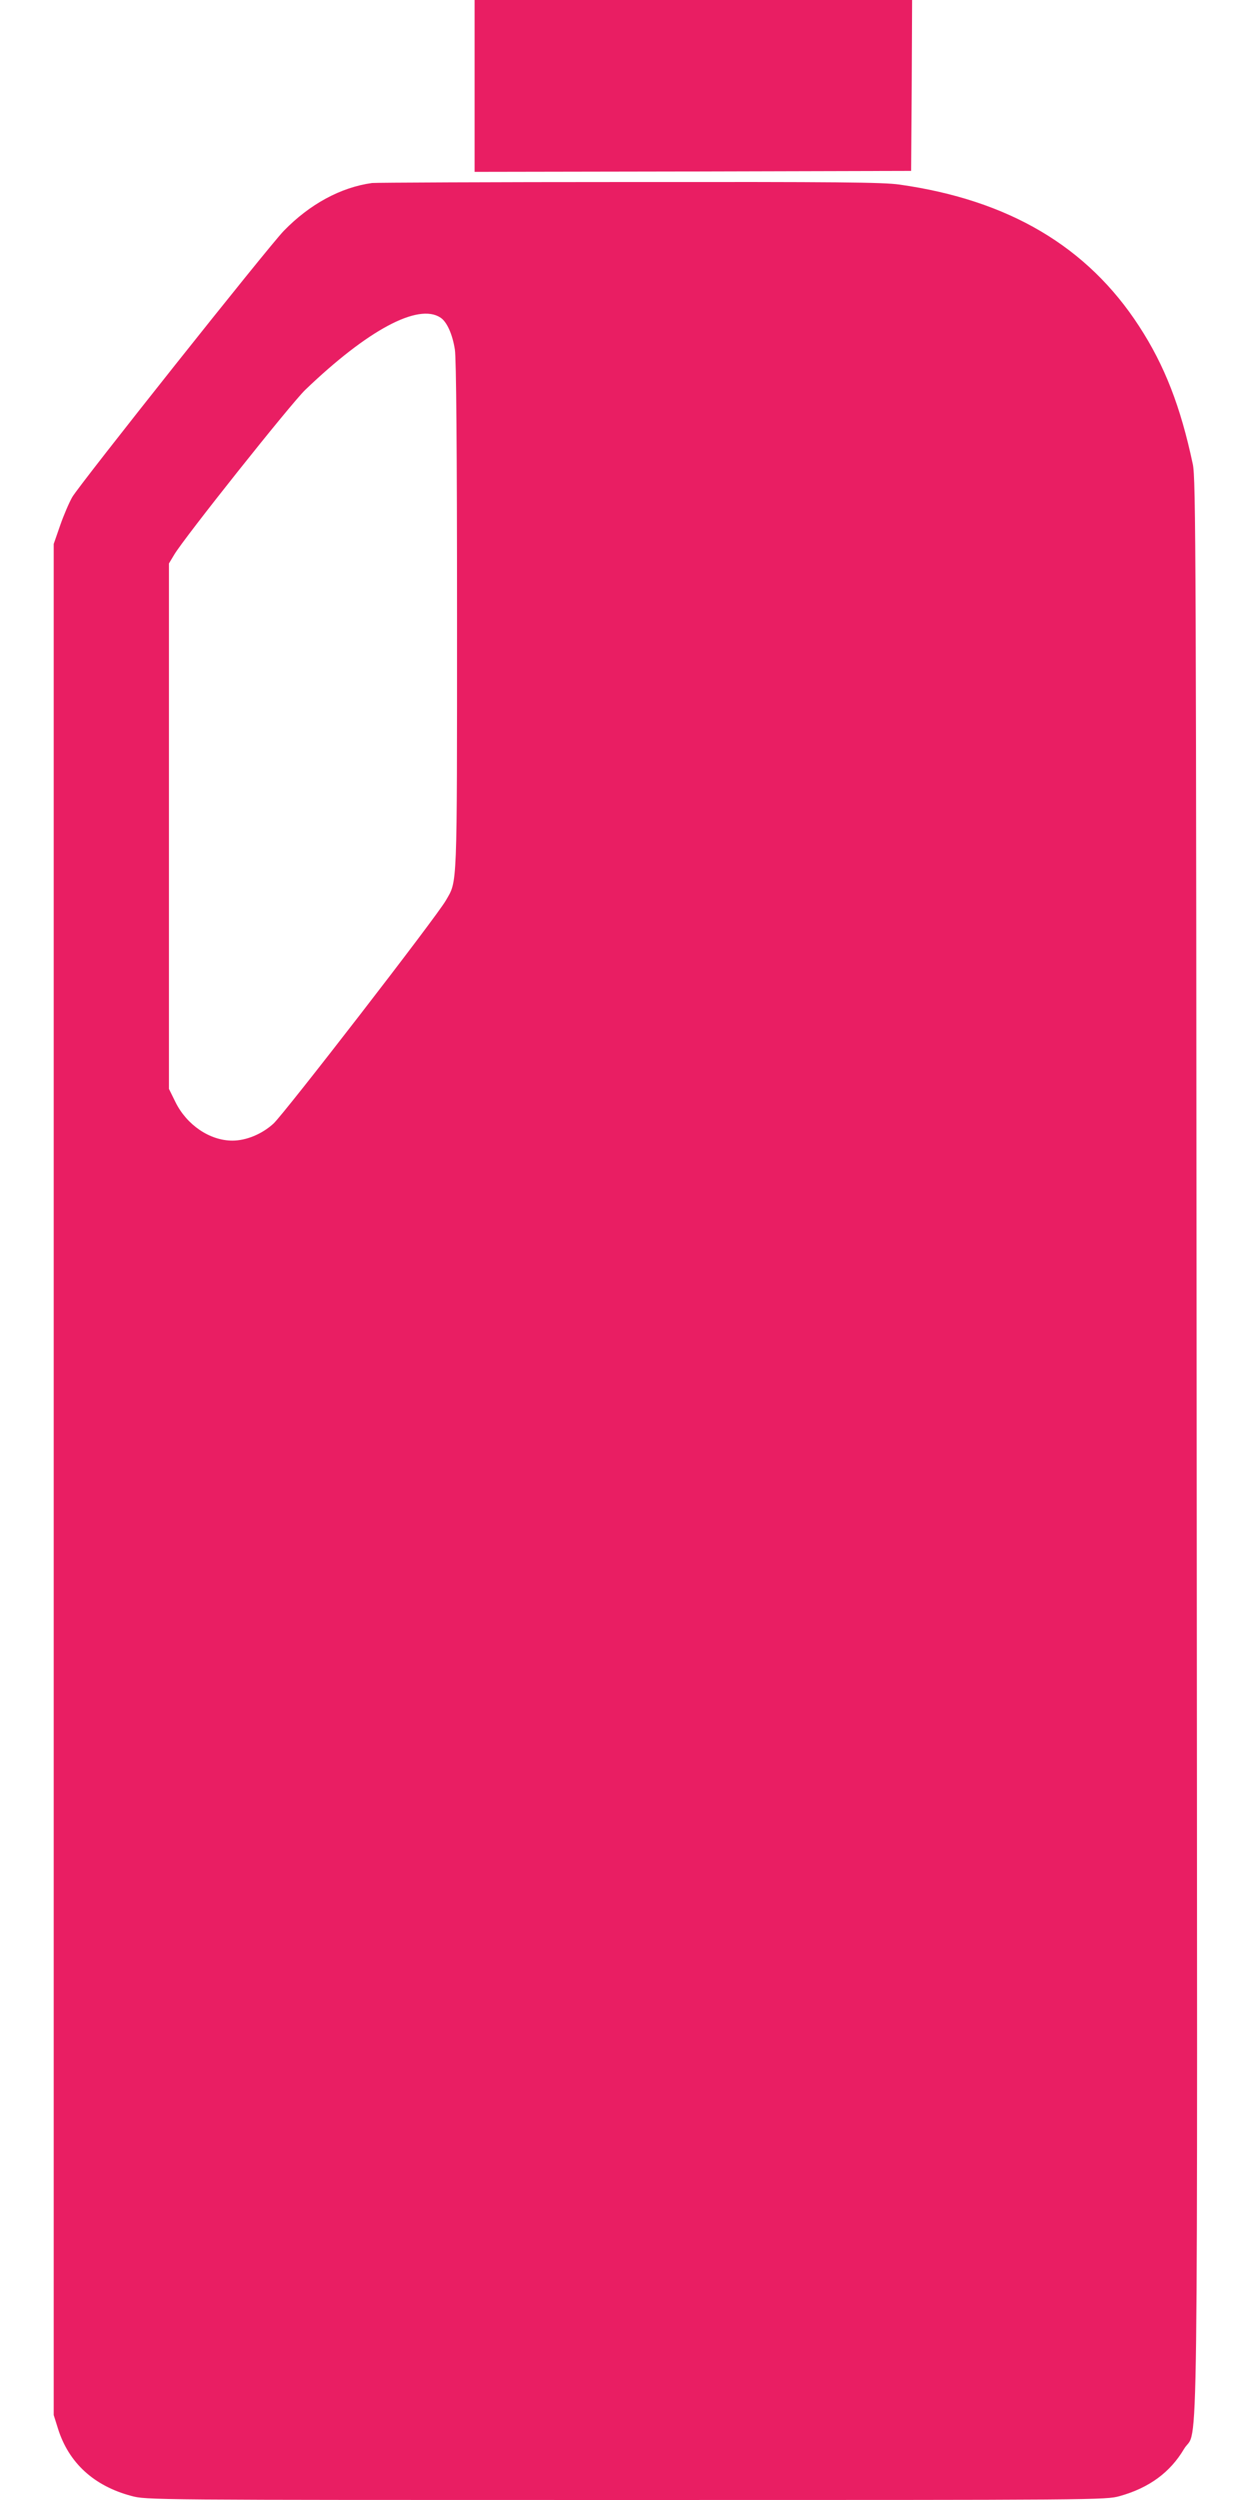 <?xml version="1.0" standalone="no"?>
<!DOCTYPE svg PUBLIC "-//W3C//DTD SVG 20010904//EN"
 "http://www.w3.org/TR/2001/REC-SVG-20010904/DTD/svg10.dtd">
<svg version="1.0" xmlns="http://www.w3.org/2000/svg"
 width="640pt" height="1280pt" viewBox="0 0 640 1280"
 preserveAspectRatio="xMidYMid meet">
<g transform="translate(0,1280) scale(0.1,-0.1)"
fill="#e91e63" stroke="none">
<path d="M2430 12360 l0 -440 1118 2 1117 3 3 438 2 437 -1120 0 -1120 0 0
-440z"/>
<path d="M1905 11863 c-160 -22 -319 -108 -452 -245 -78 -80 -1044 -1296
-1083 -1363 -16 -28 -44 -93 -62 -145 l-33 -95 0 -4790 0 -4790 22 -70 c55
-175 184 -293 375 -344 78 -21 82 -21 2533 -21 2427 0 2456 0 2528 20 150 42
258 121 329 241 75 126 69 -354 65 5144 -3 4574 -4 4946 -20 5019 -62 293
-144 505 -275 706 -264 407 -667 646 -1227 725 -83 12 -322 14 -1385 13 -707
0 -1298 -3 -1315 -5z m350 -689 c33 -21 62 -86 74 -164 7 -43 11 -512 11
-1365 0 -1415 2 -1352 -57 -1455 -47 -83 -829 -1094 -883 -1143 -59 -54 -140
-87 -210 -87 -116 0 -234 80 -292 198 l-33 67 0 1345 0 1345 27 45 c50 85 599
775 671 844 320 307 578 445 692 370z"/>
</g>
</svg>
